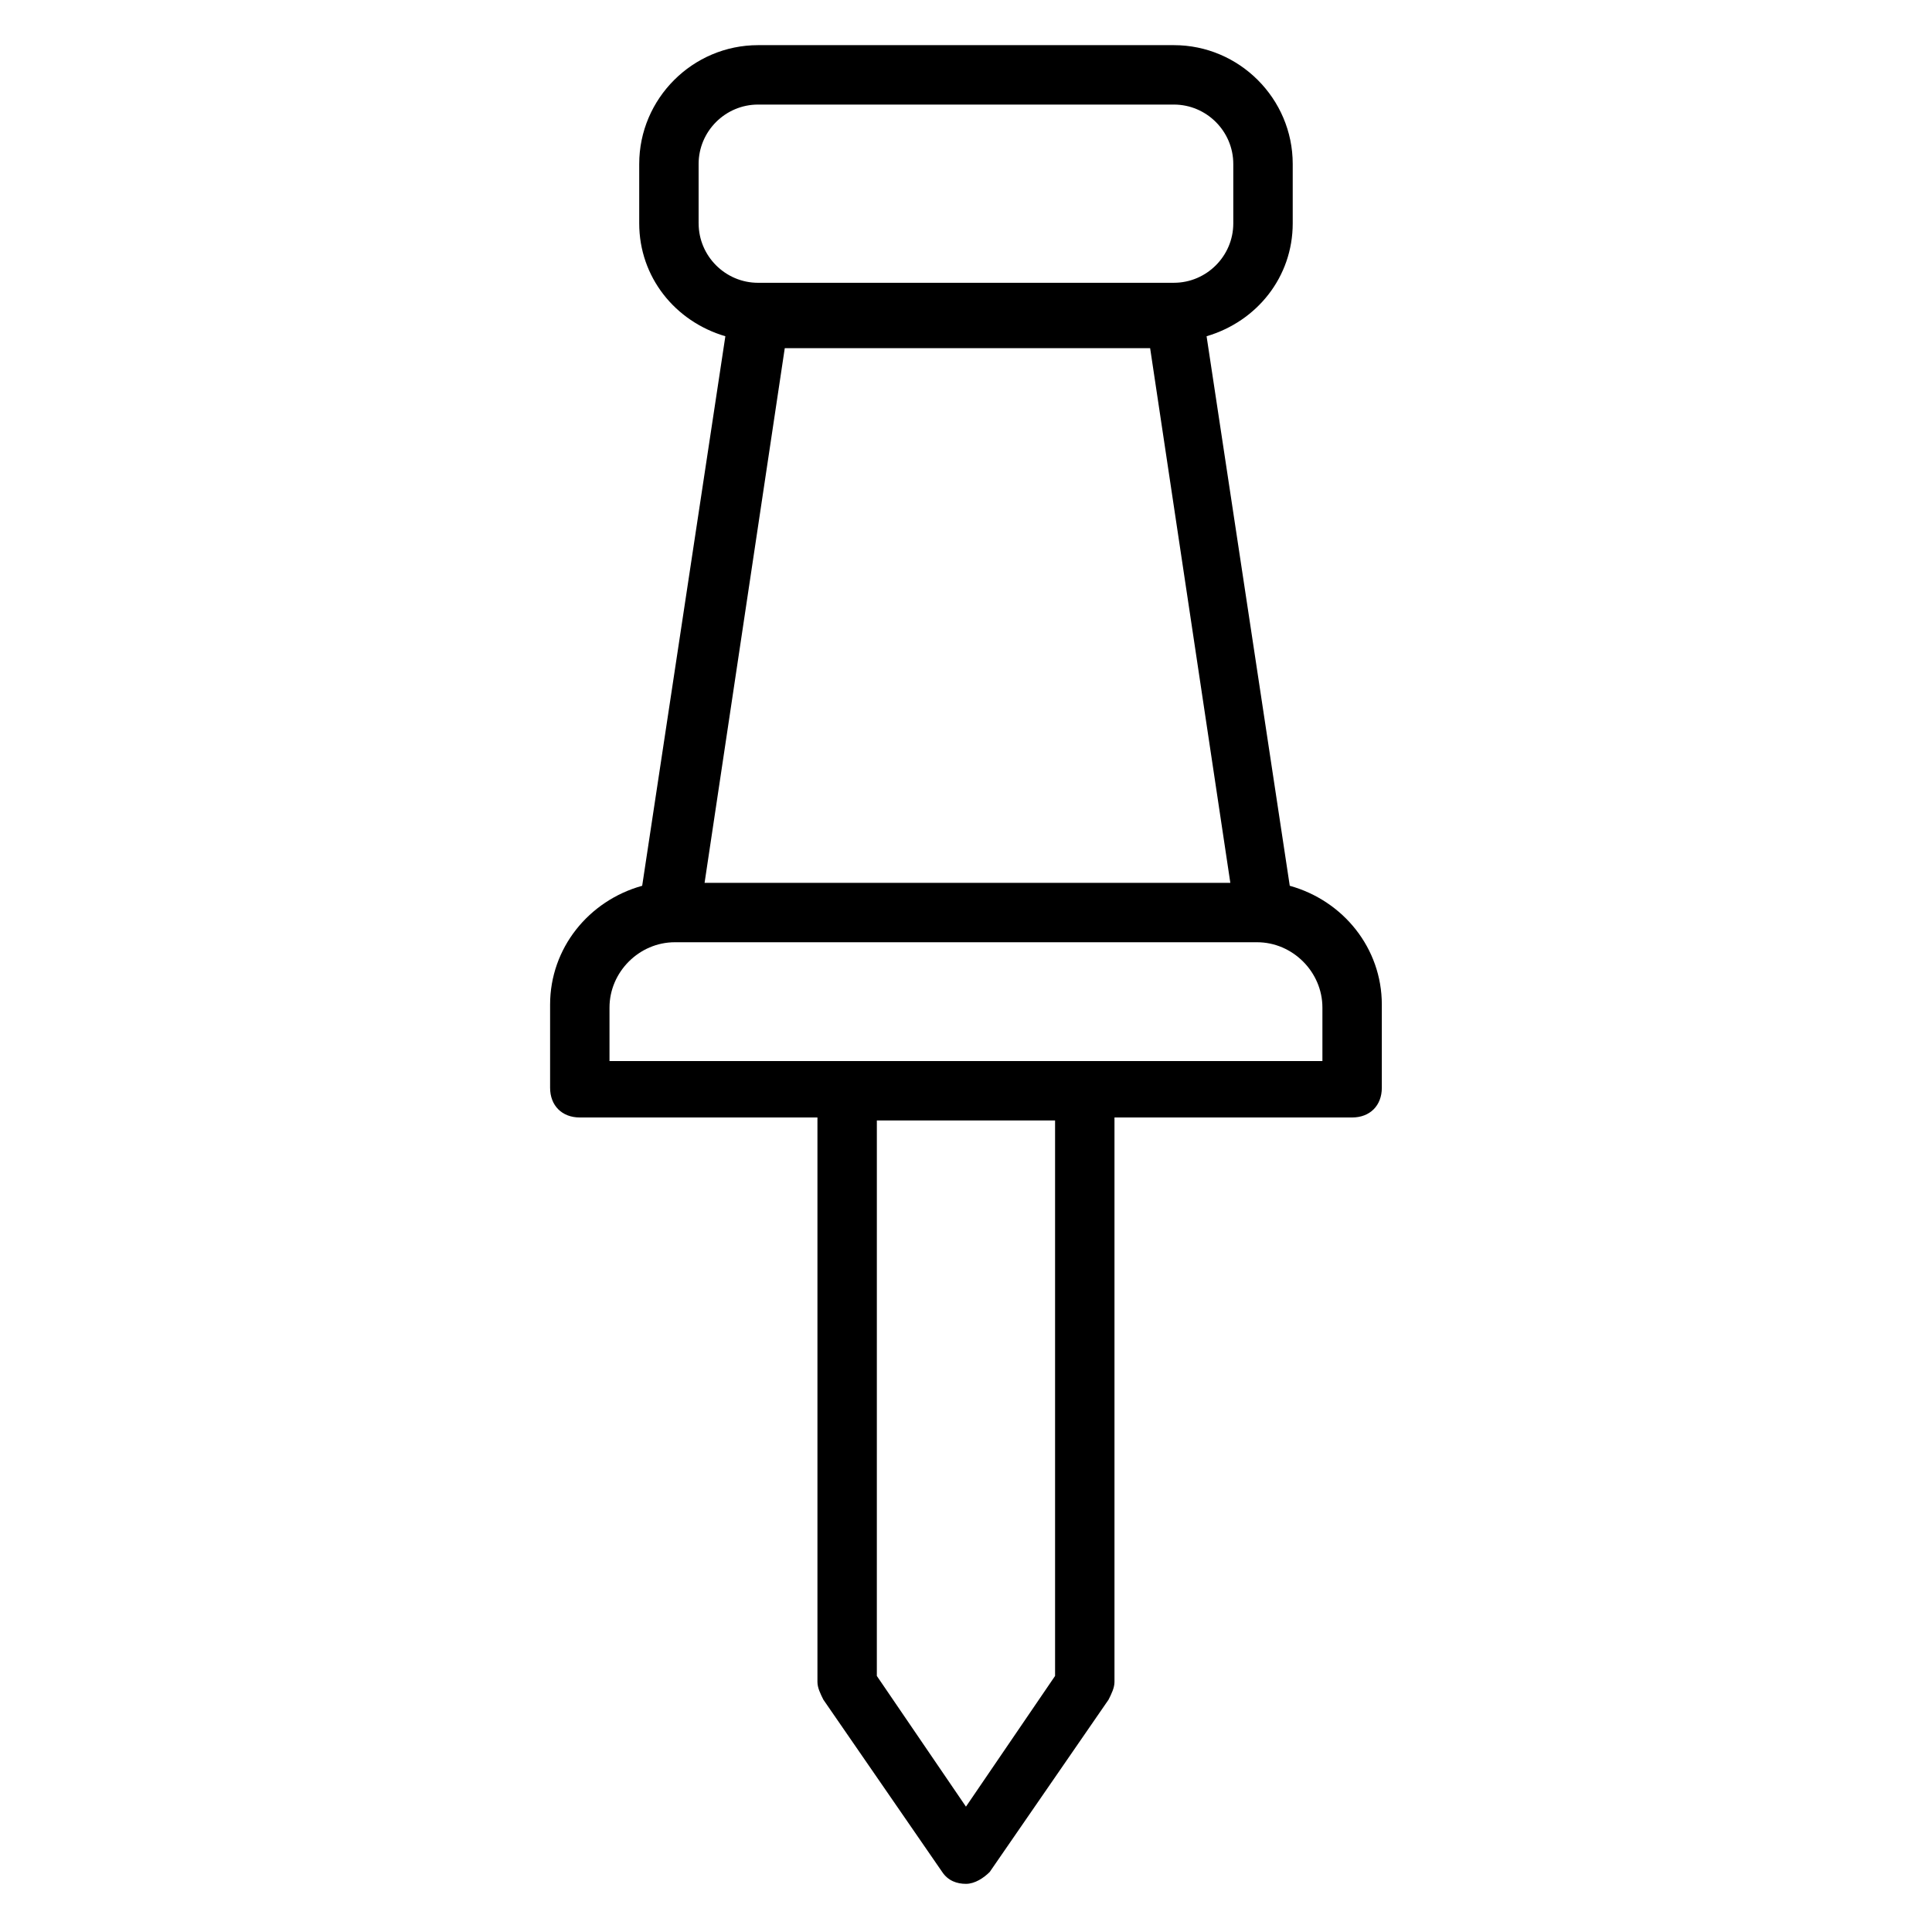 <?xml version="1.0" encoding="UTF-8"?>
<!-- Uploaded to: SVG Repo, www.svgrepo.com, Generator: SVG Repo Mixer Tools -->
<svg fill="#000000" width="800px" height="800px" version="1.1" viewBox="144 144 512 512" xmlns="http://www.w3.org/2000/svg">
 <path d="m485.8 378.74-22.043-145.63c13.383-3.938 22.828-15.742 22.828-29.914v-15.742c0-17.32-14.168-31.488-31.488-31.488h-110.21c-17.32 0-31.488 14.168-31.488 31.488v15.742c0 14.168 9.445 25.977 22.828 29.914l-22.043 145.63c-14.168 3.938-24.402 16.531-24.402 31.488v22.043c0 4.723 3.148 7.871 7.871 7.871h62.977v149.57c0 1.574 0.789 3.148 1.574 4.723l31.488 45.656c1.574 2.363 3.938 3.148 6.297 3.148 2.363 0 4.723-1.574 6.297-3.148l31.488-45.656c0.789-1.574 1.574-3.148 1.574-4.723v-149.57h62.977c4.723 0 7.871-3.148 7.871-7.871v-22.043c0.004-14.957-10.23-27.551-24.398-31.488zm-156.66-175.54v-15.746c0-8.66 7.086-15.742 15.742-15.742h110.21c8.66 0 15.742 7.086 15.742 15.742v15.742c0 8.66-7.086 15.742-15.742 15.742l-110.2 0.004c-8.66 0-15.746-7.086-15.746-15.742zm22.832 33.062h96.824l21.254 141.7h-139.33zm71.633 351.88-23.617 34.637-23.617-34.637 0.004-147.21h47.23zm70.848-162.95h-188.93v-14.168c0-9.445 7.871-17.32 17.32-17.32h154.29c9.445 0 17.32 7.871 17.32 17.32z"/>
</svg>